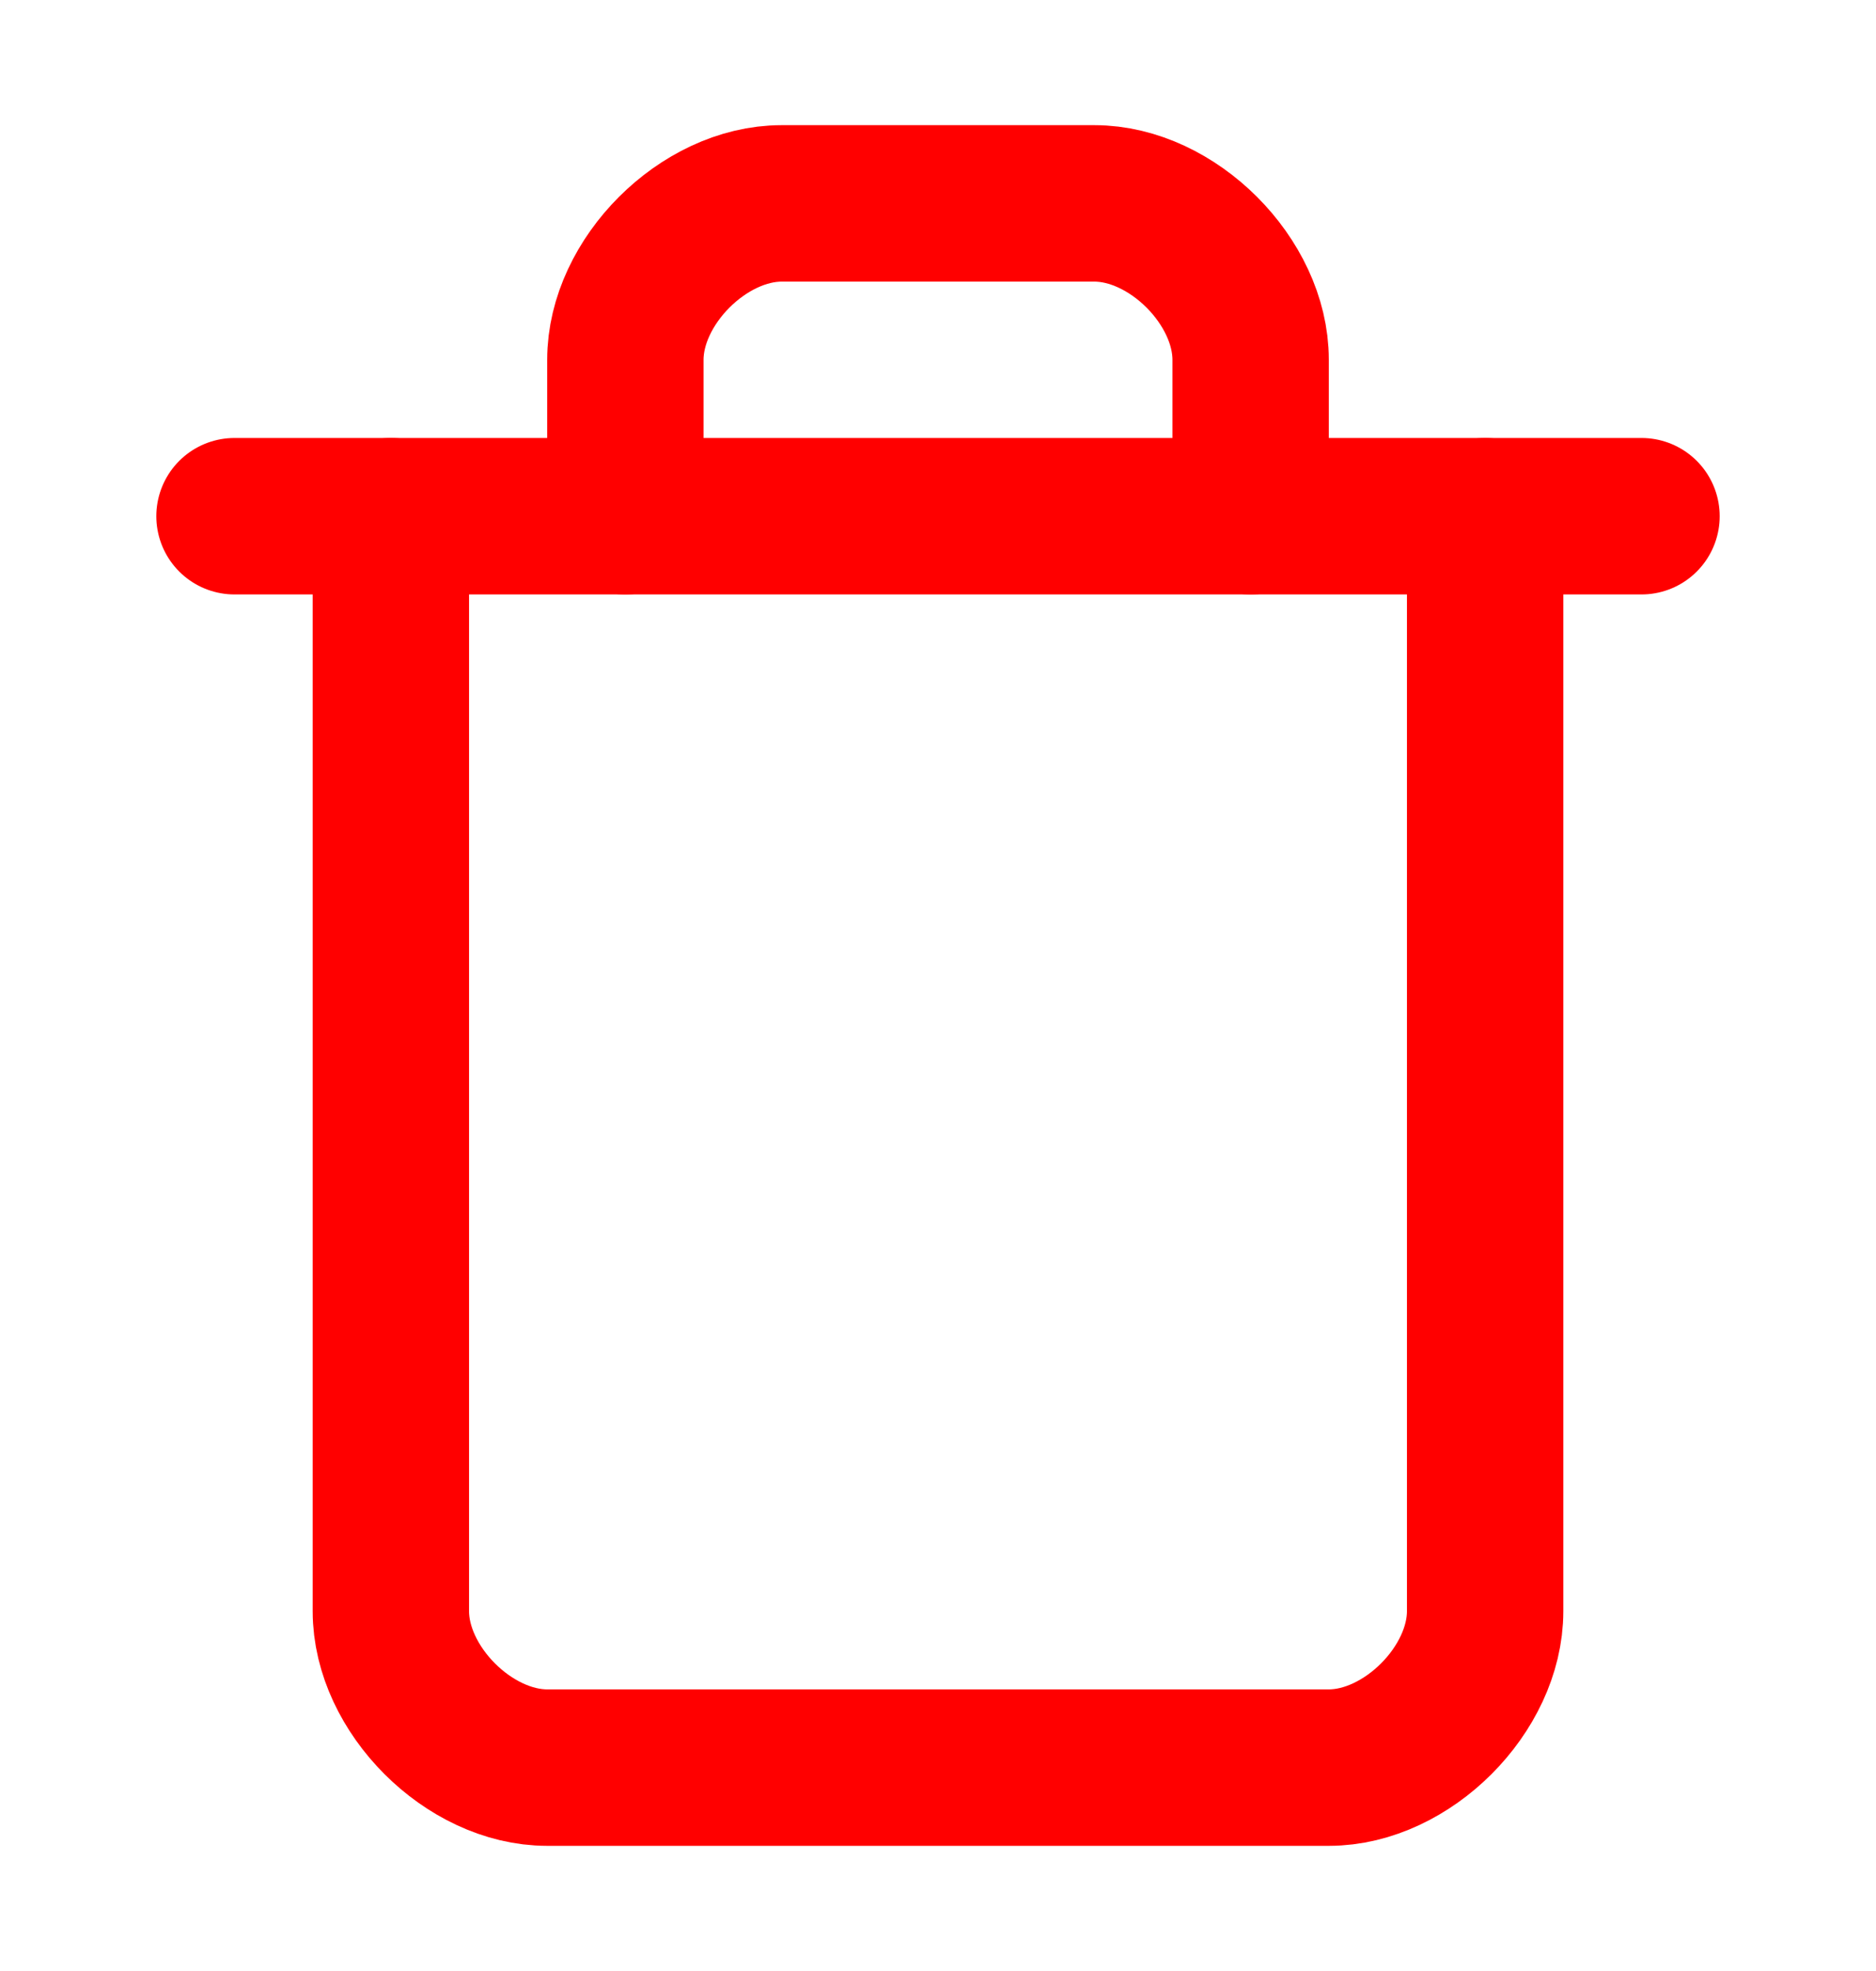 <svg width="20" height="21" viewBox="0 0 20 21" fill="none" xmlns="http://www.w3.org/2000/svg">
<path d="M2.5 5.5H17.5" stroke="#FF0000" stroke-width="1.667" stroke-linecap="round" stroke-linejoin="round"/>
<path d="M15.833 5.5V17.167C15.833 18 15 18.833 14.167 18.833H5.833C5 18.833 4.167 18 4.167 17.167V5.5" stroke="#FF0000" stroke-width="1.667" stroke-linecap="round" stroke-linejoin="round"/>
<path d="M6.667 5.5V3.833C6.667 3 7.5 2.167 8.333 2.167H11.667C12.5 2.167 13.333 3 13.333 3.833V5.5" stroke="#FF0000" stroke-width="1.667" stroke-linecap="round" stroke-linejoin="round"/>
</svg>
